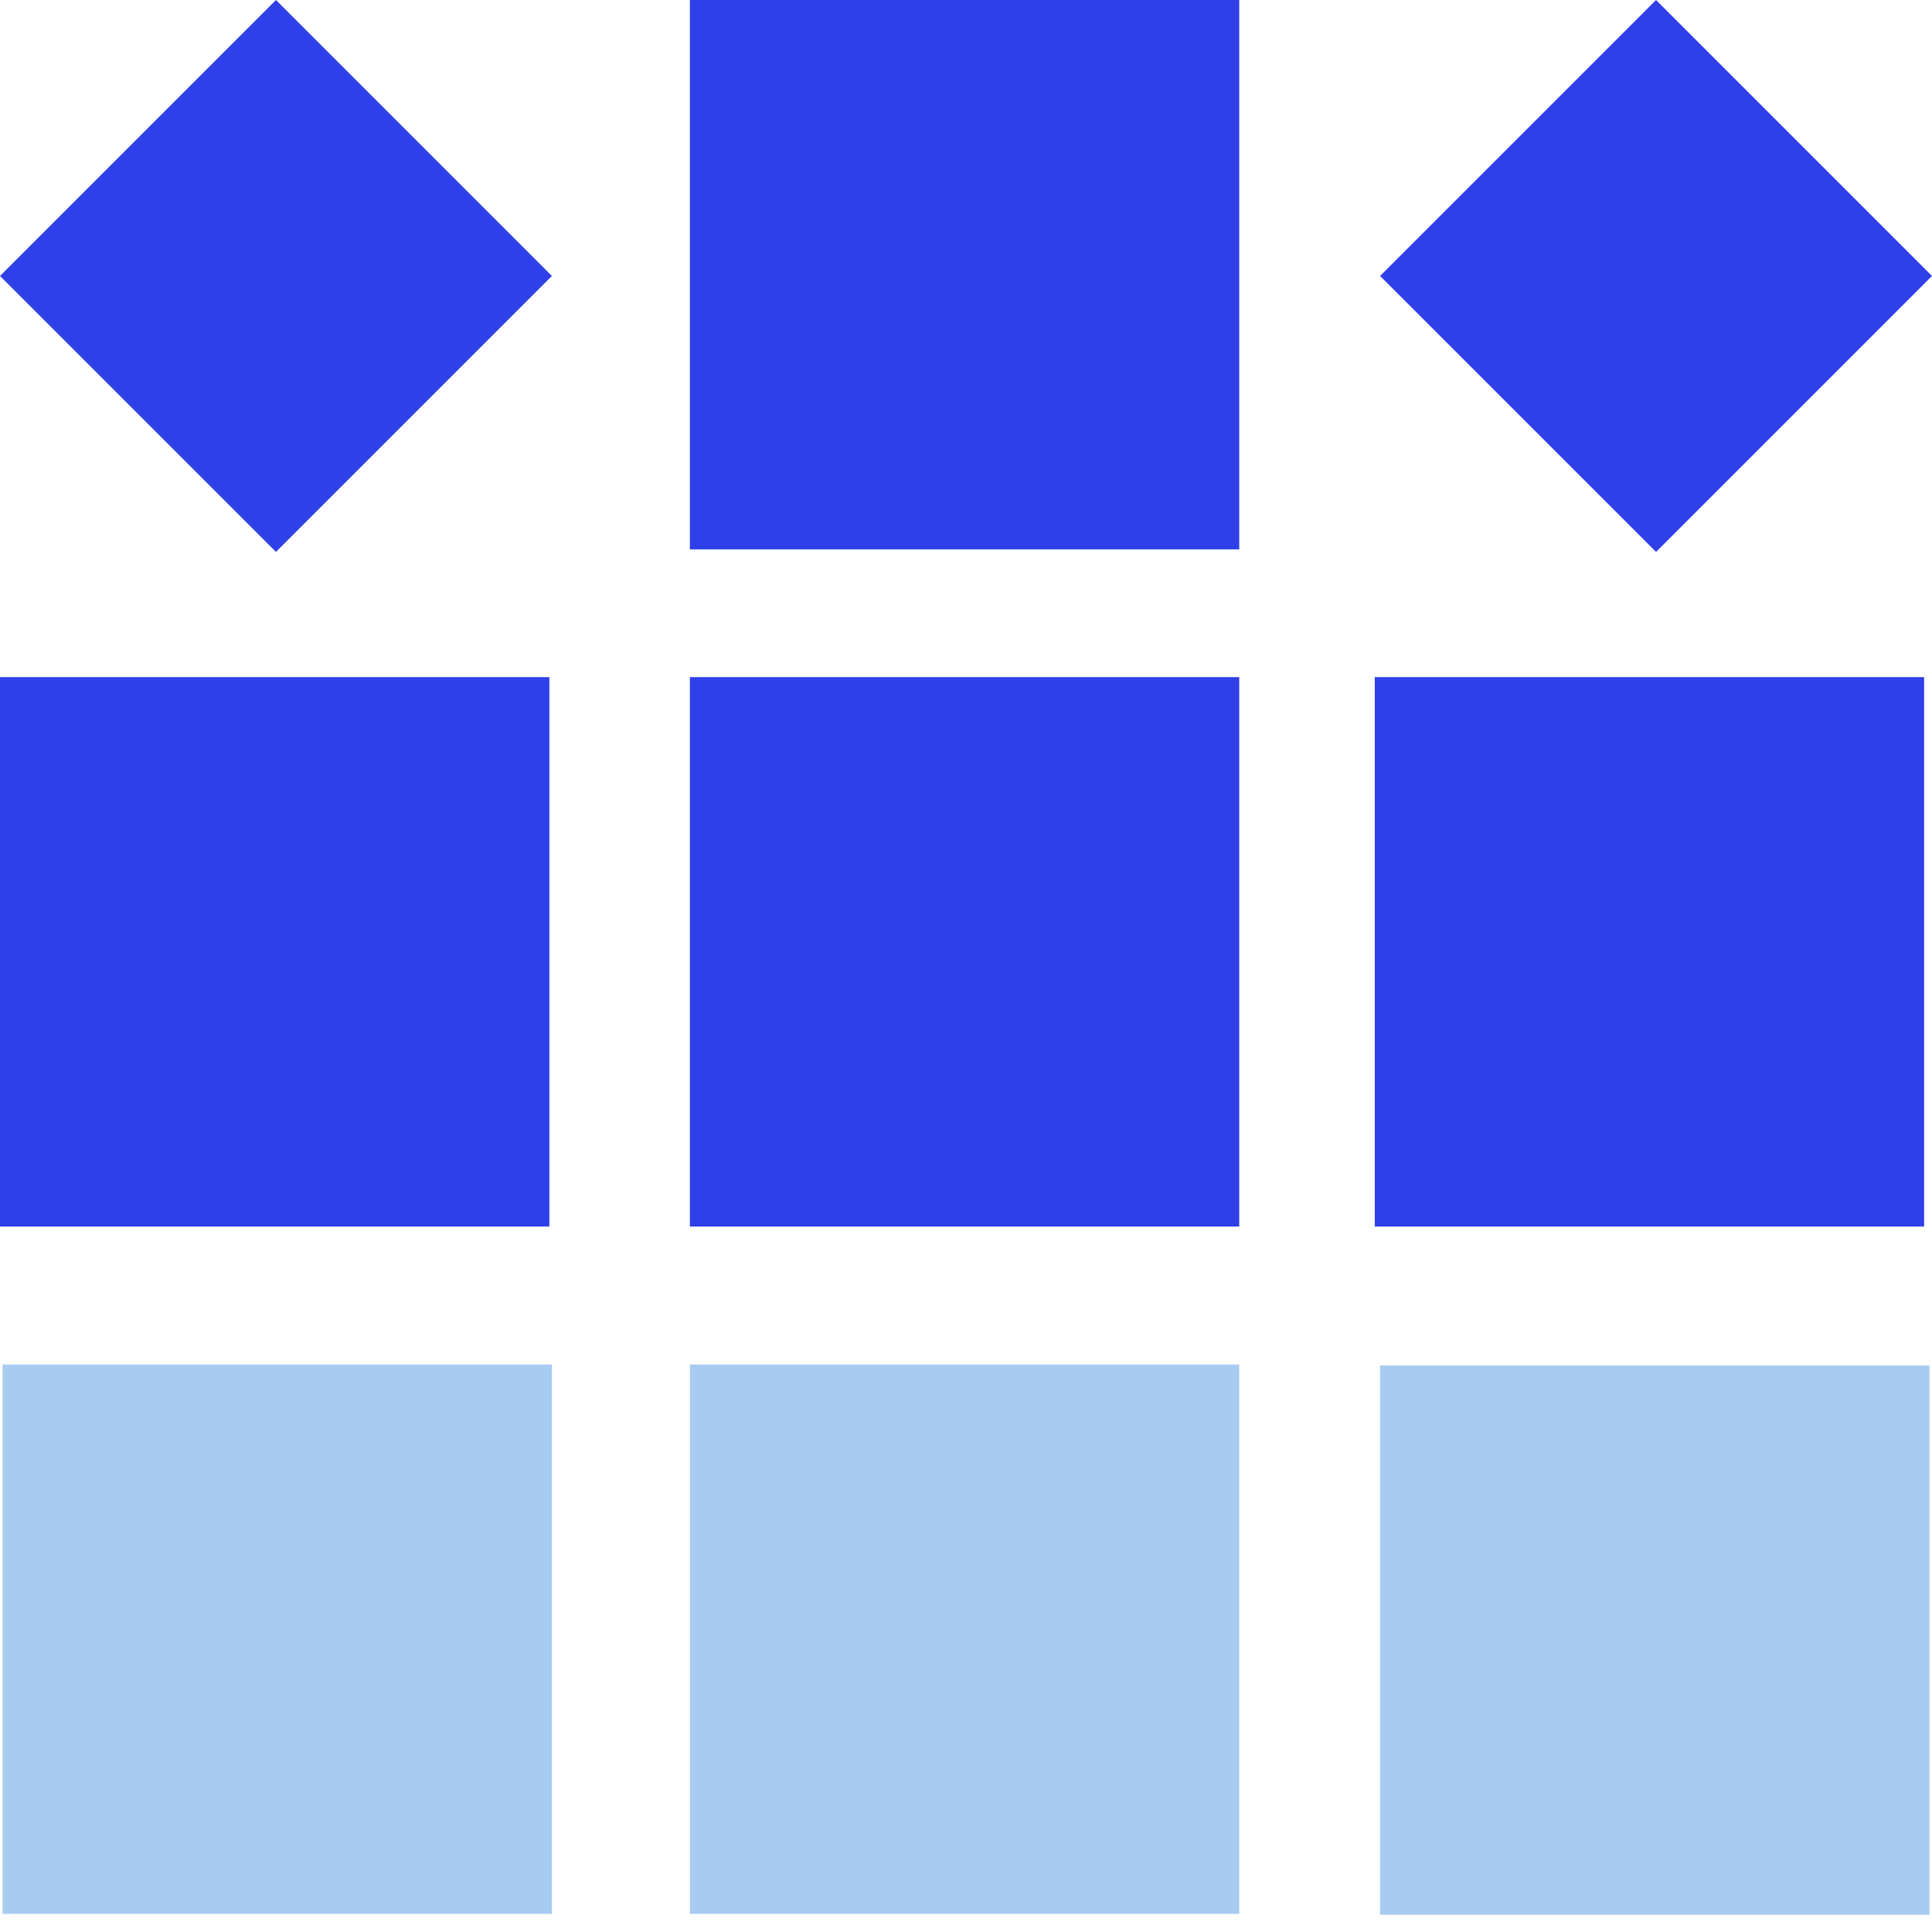 <?xml version="1.0" encoding="UTF-8"?> <svg xmlns="http://www.w3.org/2000/svg" width="42" height="42" viewBox="0 0 42 42" fill="none"><path d="M41.829 26.664L41.829 14.72L29.886 14.72L29.886 26.664L41.829 26.664Z" fill="#3040E8"></path><path d="M26.94 26.664L26.94 14.72L14.997 14.72L14.997 26.664L26.94 26.664Z" fill="#3040E8"></path><path d="M26.94 11.943L26.94 -6.10352e-05L14.997 -6.15572e-05L14.997 11.943L26.94 11.943Z" fill="#3040E8"></path><path d="M41.945 41.626L41.945 29.683L30.002 29.683L30.002 41.626L41.945 41.626Z" fill="#A8CCF0"></path><path d="M11.943 26.664L11.943 14.72L2.00272e-05 14.72L1.95051e-05 26.664L11.943 26.664Z" fill="#3040E8"></path><path d="M26.94 41.606L26.94 29.663L14.997 29.663L14.997 41.606L26.94 41.606Z" fill="#A8CCF0"></path><path d="M11.998 5.999L5.999 -6.12974e-05L0 5.999L5.999 11.998L11.998 5.999Z" fill="#3040E8"></path><path d="M42 5.999L36.001 -6.12974e-05L30.002 5.999L36.001 11.998L42 5.999Z" fill="#3040E8"></path><path d="M11.998 41.606L11.998 29.663L0.055 29.663L0.055 41.606L11.998 41.606Z" fill="#A8CCF0"></path></svg> 